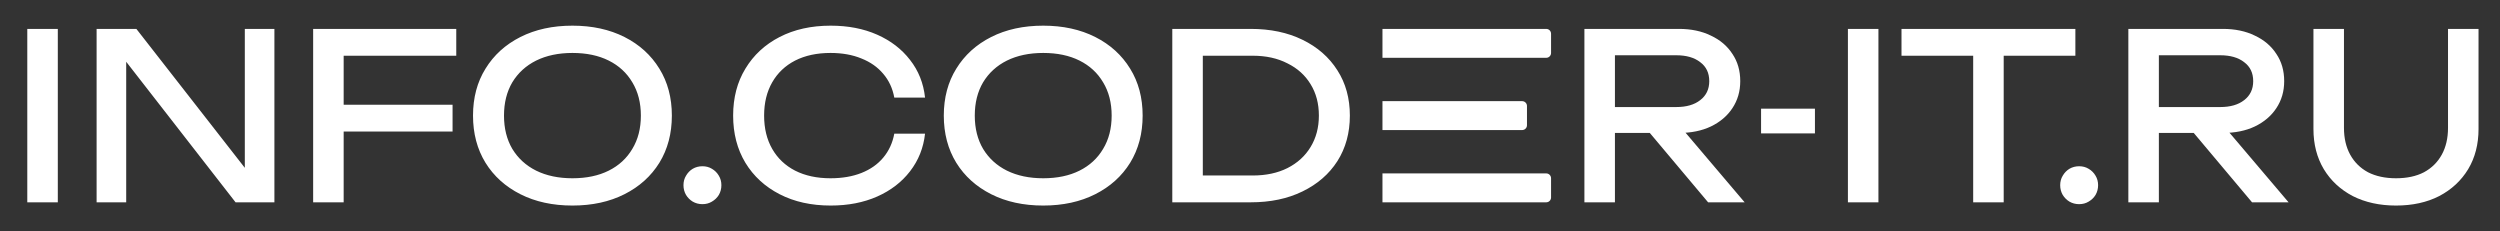 <?xml version="1.0" encoding="UTF-8"?> <svg xmlns="http://www.w3.org/2000/svg" width="519" height="48" viewBox="0 0 519 48" fill="none"><rect x="0" y="0" width="519" height="48" fill="#333333" stroke="none"/> <path d="M333.339 22.224H347.979C350.091 22.224 351.755 21.744 352.971 20.784C354.219 19.824 354.843 18.512 354.843 16.848C354.843 15.152 354.219 13.84 352.971 12.912C351.755 11.952 350.091 11.472 347.979 11.472H332.427L335.259 7.92V42H328.923V6H348.555C351.083 6 353.291 6.464 355.179 7.392C357.099 8.288 358.587 9.552 359.643 11.184C360.731 12.784 361.275 14.672 361.275 16.848C361.275 18.96 360.731 20.832 359.643 22.464C358.587 24.064 357.099 25.328 355.179 26.256C353.291 27.152 351.083 27.6 348.555 27.6H333.339V22.224ZM340.443 25.152H347.883L362.187 42H354.603L340.443 25.152ZM365.598 22.56H376.782V27.696H365.598V22.56ZM383.626 6H389.962V42H383.626V6ZM409.632 8.928H415.968V42H409.632V8.928ZM394.752 6H430.848V11.568H394.752V6ZM431.63 42.384C430.894 42.384 430.222 42.208 429.614 41.856C429.038 41.504 428.574 41.04 428.222 40.464C427.87 39.856 427.694 39.184 427.694 38.448C427.694 37.712 427.87 37.056 428.222 36.48C428.574 35.872 429.038 35.392 429.614 35.04C430.222 34.688 430.894 34.512 431.63 34.512C432.366 34.512 433.022 34.688 433.598 35.04C434.206 35.392 434.686 35.872 435.038 36.48C435.39 37.056 435.566 37.712 435.566 38.448C435.566 39.184 435.39 39.856 435.038 40.464C434.686 41.04 434.206 41.504 433.598 41.856C433.022 42.208 432.366 42.384 431.63 42.384ZM446.261 22.224H460.901C463.013 22.224 464.677 21.744 465.893 20.784C467.141 19.824 467.765 18.512 467.765 16.848C467.765 15.152 467.141 13.84 465.893 12.912C464.677 11.952 463.013 11.472 460.901 11.472H445.349L448.181 7.92V42H441.845V6H461.477C464.005 6 466.213 6.464 468.101 7.392C470.021 8.288 471.509 9.552 472.565 11.184C473.653 12.784 474.197 14.672 474.197 16.848C474.197 18.96 473.653 20.832 472.565 22.464C471.509 24.064 470.021 25.328 468.101 26.256C466.213 27.152 464.005 27.6 461.477 27.6H446.261V22.224ZM453.365 25.152H460.805L475.109 42H467.525L453.365 25.152ZM486.607 26.544C486.607 28.688 487.039 30.544 487.903 32.112C488.767 33.68 489.999 34.896 491.599 35.76C493.231 36.592 495.167 37.008 497.407 37.008C499.679 37.008 501.615 36.592 503.215 35.76C504.815 34.896 506.047 33.68 506.911 32.112C507.775 30.544 508.207 28.688 508.207 26.544V6H514.543V26.784C514.543 29.952 513.823 32.736 512.383 35.136C510.943 37.504 508.943 39.36 506.383 40.704C503.823 42.016 500.831 42.672 497.407 42.672C494.015 42.672 491.023 42.016 488.431 40.704C485.871 39.36 483.871 37.504 482.431 35.136C480.991 32.736 480.271 29.952 480.271 26.784V6H486.607V26.544Z" fill="white"></path> <path d="M287 6H321C321.552 6 322 6.448 322 7V11C322 11.552 321.552 12 321 12H287V6Z" fill="white"></path> <path d="M287 21H316C316.552 21 317 21.448 317 22V26C317 26.552 316.552 27 316 27H287V21Z" fill="white"></path> <path d="M287 36H321C321.552 36 322 36.448 322 37V41C322 41.552 321.552 42 321 42H287V36Z" fill="white"></path> <path d="M5.665 6H12.001V42H5.665V6ZM53.415 38.16L50.823 38.448V6H56.967V42H48.903L23.655 9.552L26.199 9.264V42H20.055V6H28.311L53.415 38.16ZM68.081 21.744H93.953V27.312H68.081V21.744ZM94.721 6V11.568H67.889L71.345 7.968V42H65.009V6H94.721ZM118.838 42.672C114.742 42.672 111.142 41.888 108.038 40.32C104.934 38.752 102.518 36.576 100.79 33.792C99.062 30.976 98.198 27.712 98.198 24C98.198 20.288 99.062 17.04 100.79 14.256C102.518 11.44 104.934 9.248 108.038 7.68C111.142 6.112 114.742 5.328 118.838 5.328C122.934 5.328 126.534 6.112 129.638 7.68C132.742 9.248 135.158 11.44 136.886 14.256C138.614 17.04 139.478 20.288 139.478 24C139.478 27.712 138.614 30.976 136.886 33.792C135.158 36.576 132.742 38.752 129.638 40.32C126.534 41.888 122.934 42.672 118.838 42.672ZM118.838 37.008C121.75 37.008 124.262 36.48 126.374 35.424C128.486 34.368 130.118 32.864 131.27 30.912C132.454 28.96 133.046 26.656 133.046 24C133.046 21.344 132.454 19.04 131.27 17.088C130.118 15.136 128.486 13.632 126.374 12.576C124.262 11.52 121.75 10.992 118.838 10.992C115.958 10.992 113.446 11.52 111.302 12.576C109.19 13.632 107.542 15.136 106.358 17.088C105.206 19.04 104.63 21.344 104.63 24C104.63 26.656 105.206 28.96 106.358 30.912C107.542 32.864 109.19 34.368 111.302 35.424C113.446 36.48 115.958 37.008 118.838 37.008ZM145.825 42.384C145.089 42.384 144.417 42.208 143.809 41.856C143.233 41.504 142.769 41.04 142.417 40.464C142.065 39.856 141.889 39.184 141.889 38.448C141.889 37.712 142.065 37.056 142.417 36.48C142.769 35.872 143.233 35.392 143.809 35.04C144.417 34.688 145.089 34.512 145.825 34.512C146.561 34.512 147.217 34.688 147.793 35.04C148.401 35.392 148.881 35.872 149.233 36.48C149.585 37.056 149.761 37.712 149.761 38.448C149.761 39.184 149.585 39.856 149.233 40.464C148.881 41.04 148.401 41.504 147.793 41.856C147.217 42.208 146.561 42.384 145.825 42.384ZM192.039 27.744C191.719 30.688 190.679 33.296 188.919 35.568C187.191 37.808 184.919 39.552 182.103 40.8C179.287 42.048 176.071 42.672 172.455 42.672C168.423 42.672 164.887 41.888 161.847 40.32C158.807 38.752 156.439 36.576 154.743 33.792C153.047 30.976 152.199 27.712 152.199 24C152.199 20.288 153.047 17.04 154.743 14.256C156.439 11.44 158.807 9.248 161.847 7.68C164.887 6.112 168.423 5.328 172.455 5.328C176.071 5.328 179.287 5.952 182.103 7.2C184.919 8.448 187.191 10.192 188.919 12.432C190.679 14.672 191.719 17.28 192.039 20.256H185.655C185.303 18.336 184.535 16.688 183.351 15.312C182.199 13.936 180.695 12.88 178.839 12.144C176.983 11.376 174.839 10.992 172.407 10.992C169.591 10.992 167.143 11.52 165.063 12.576C163.015 13.632 161.431 15.136 160.311 17.088C159.191 19.04 158.631 21.344 158.631 24C158.631 26.656 159.191 28.96 160.311 30.912C161.431 32.864 163.015 34.368 165.063 35.424C167.143 36.48 169.591 37.008 172.407 37.008C174.839 37.008 176.983 36.64 178.839 35.904C180.695 35.168 182.199 34.112 183.351 32.736C184.535 31.328 185.303 29.664 185.655 27.744H192.039ZM216.572 42.672C212.476 42.672 208.876 41.888 205.772 40.32C202.668 38.752 200.252 36.576 198.524 33.792C196.796 30.976 195.932 27.712 195.932 24C195.932 20.288 196.796 17.04 198.524 14.256C200.252 11.44 202.668 9.248 205.772 7.68C208.876 6.112 212.476 5.328 216.572 5.328C220.668 5.328 224.268 6.112 227.372 7.68C230.476 9.248 232.892 11.44 234.62 14.256C236.348 17.04 237.212 20.288 237.212 24C237.212 27.712 236.348 30.976 234.62 33.792C232.892 36.576 230.476 38.752 227.372 40.32C224.268 41.888 220.668 42.672 216.572 42.672ZM216.572 37.008C219.484 37.008 221.996 36.48 224.108 35.424C226.22 34.368 227.852 32.864 229.004 30.912C230.188 28.96 230.78 26.656 230.78 24C230.78 21.344 230.188 19.04 229.004 17.088C227.852 15.136 226.22 13.632 224.108 12.576C221.996 11.52 219.484 10.992 216.572 10.992C213.692 10.992 211.18 11.52 209.036 12.576C206.924 13.632 205.276 15.136 204.092 17.088C202.94 19.04 202.364 21.344 202.364 24C202.364 26.656 202.94 28.96 204.092 30.912C205.276 32.864 206.924 34.368 209.036 35.424C211.18 36.48 213.692 37.008 216.572 37.008ZM259.64 6C263.736 6 267.32 6.752 270.392 8.256C273.496 9.76 275.912 11.872 277.64 14.592C279.368 17.28 280.232 20.416 280.232 24C280.232 27.584 279.368 30.736 277.64 33.456C275.912 36.144 273.496 38.24 270.392 39.744C267.32 41.248 263.736 42 259.64 42H243.368V6H259.64ZM249.704 39.792L246.2 36.432H260.072C262.824 36.432 265.224 35.92 267.272 34.896C269.352 33.84 270.952 32.384 272.072 30.528C273.224 28.64 273.8 26.464 273.8 24C273.8 21.504 273.224 19.328 272.072 17.472C270.952 15.616 269.352 14.176 267.272 13.152C265.224 12.096 262.824 11.568 260.072 11.568H246.2L249.704 8.208V39.792Z" fill="white"></path> </svg> 